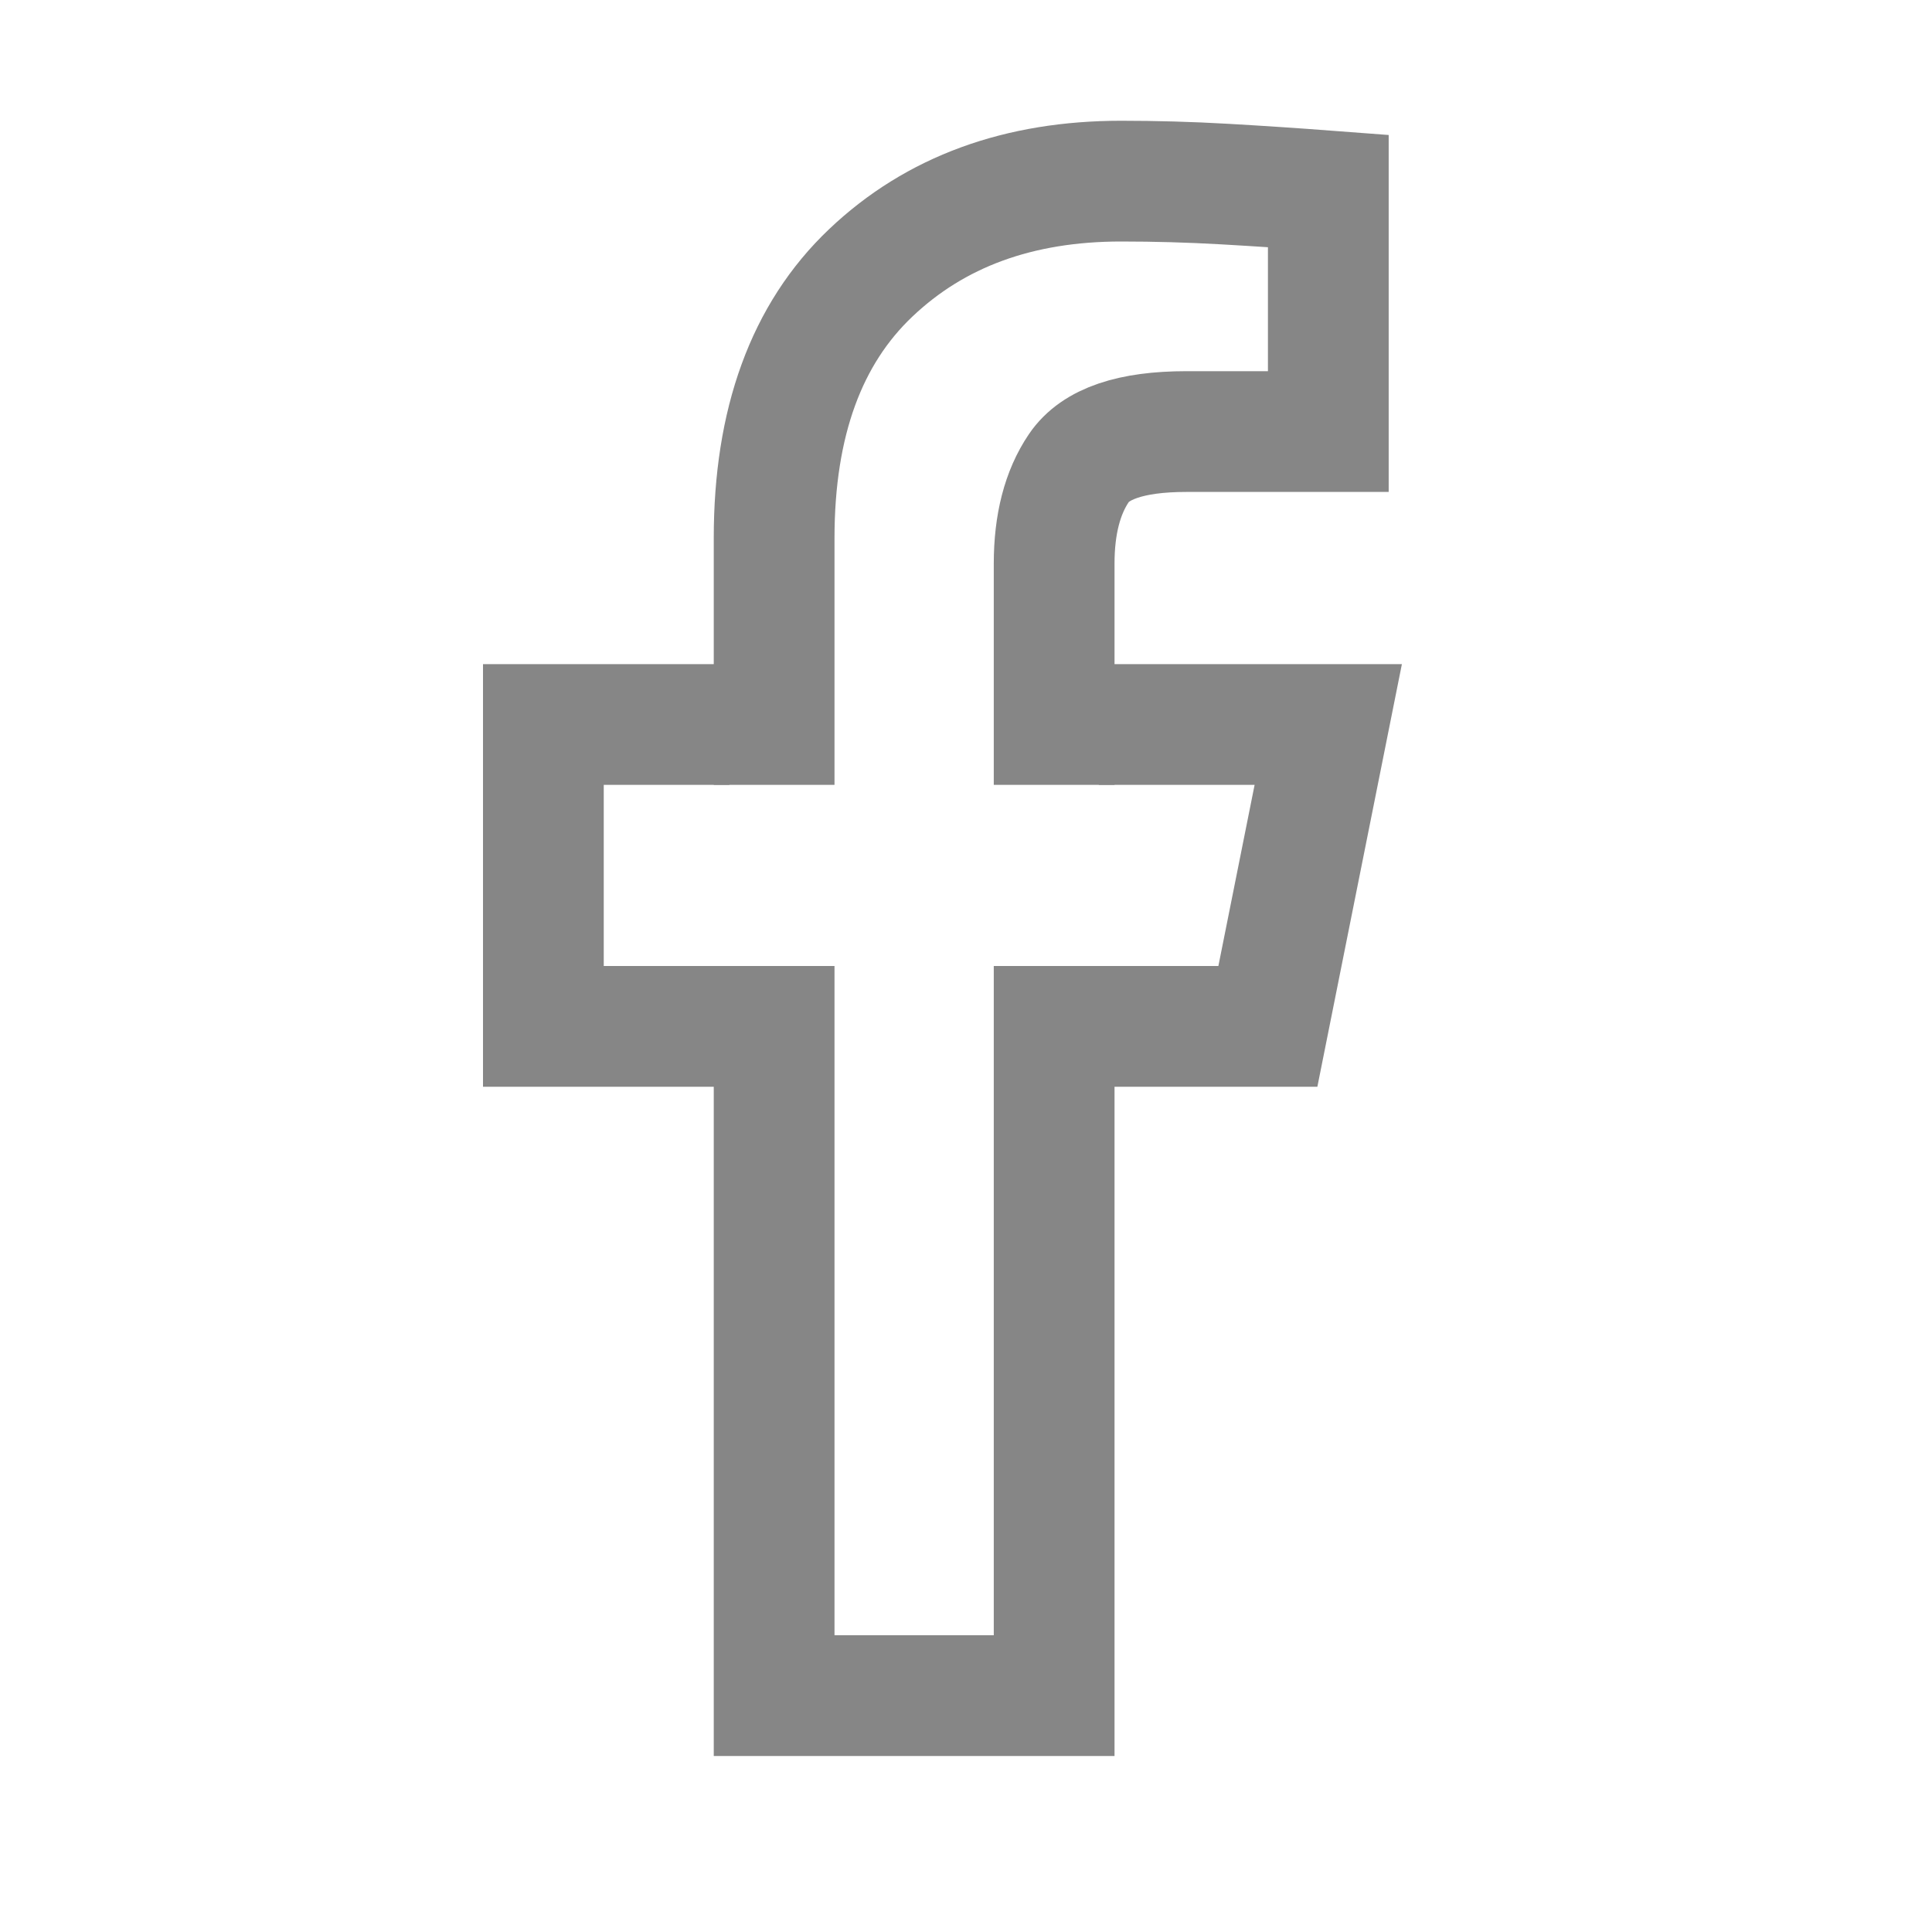 <svg width="32" height="32" viewBox="0 0 32 32" fill="none" xmlns="http://www.w3.org/2000/svg">
                                <path d="M17.46 16V28.085H12.822V16M17.46 13V9.337C17.46 8.683 17.597 8.155 17.869 7.753C18.141 7.35 18.734 7.148 19.649 7.148H22.001V3.163C21.434 3.12 20.863 3.082 20.286 3.049C19.709 3.016 19.137 3 18.571 3C16.872 3 15.49 3.506 14.423 4.519C13.356 5.531 12.822 6.996 12.822 8.912V13" stroke="#868686" stroke-width="2" />
                                <path d="M12.08 12H9V17H12.08M18.2 12H22L21 17H18.2" stroke="#868686" stroke-width="2" />
                            </svg>